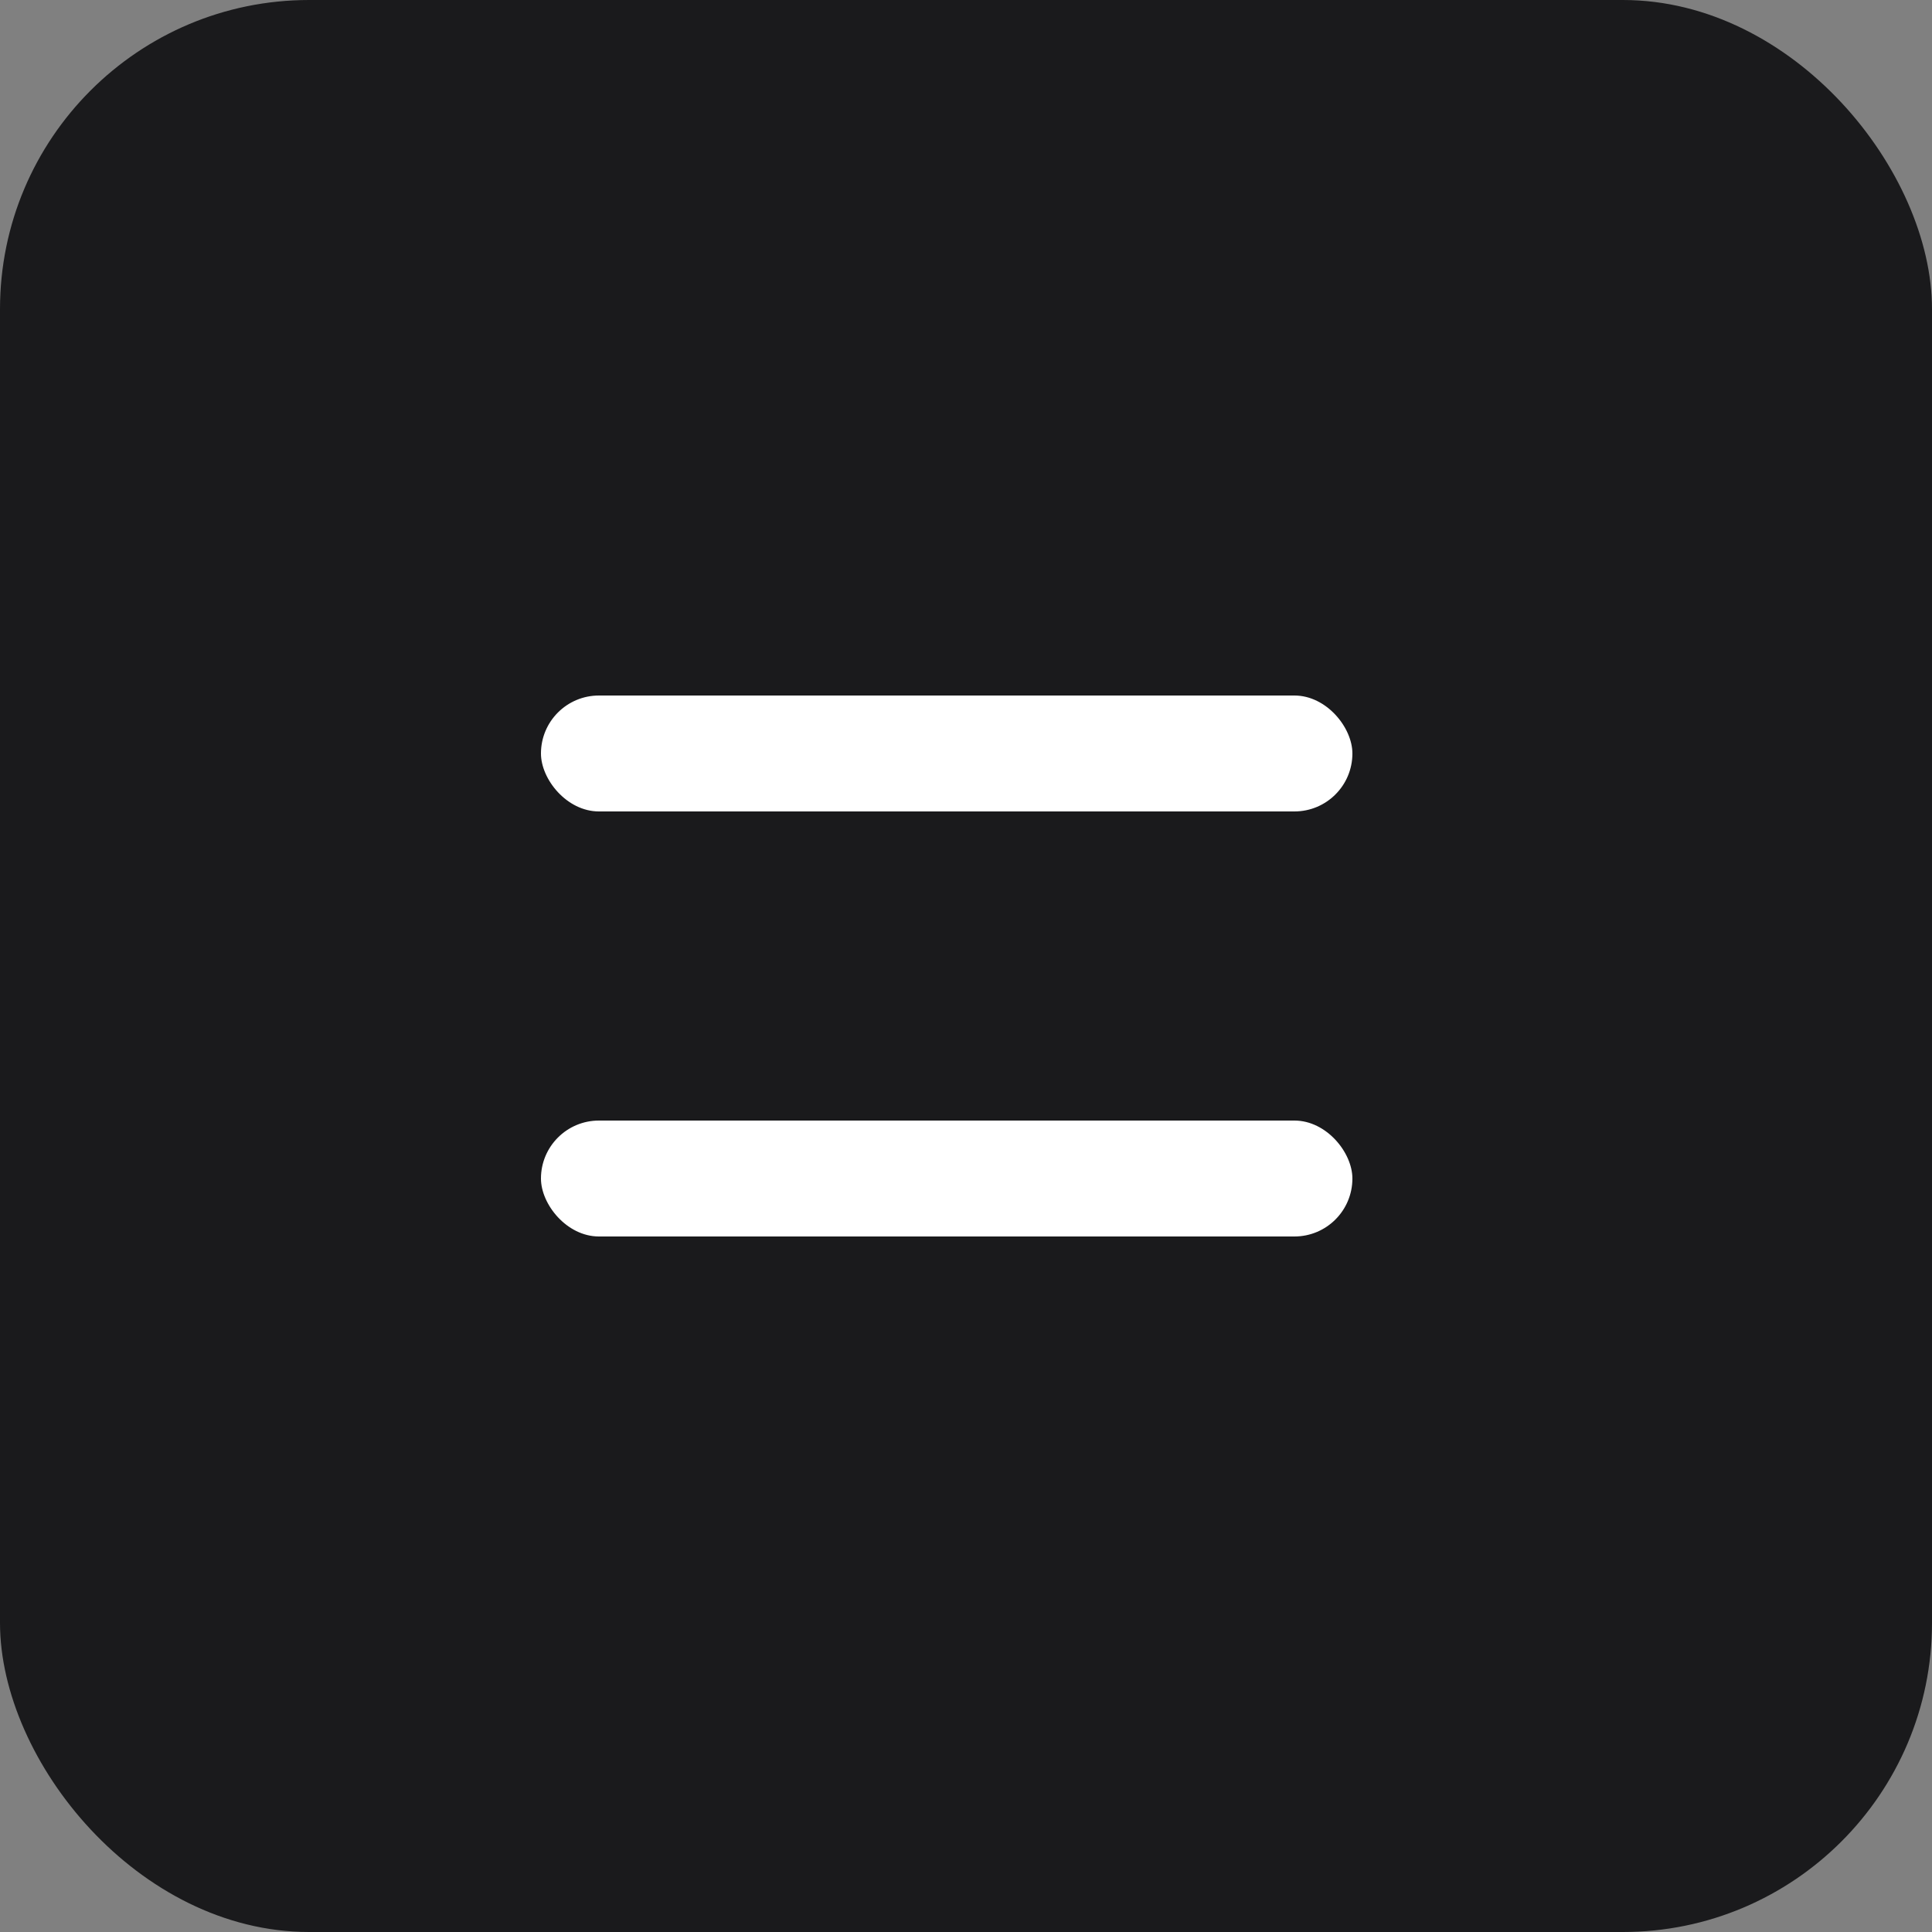 <svg width="50" height="50" viewBox="0 0 50 50" fill="none" xmlns="http://www.w3.org/2000/svg">
<rect x="0" y="0" width="50" height="50" fill="#808080" stroke="none"/>
<rect width="50" height="50" rx="8" fill="#1A1A1C"/>
<rect x="14" y="18" width="21" height="3" rx="1.5" fill="white"/>
<rect x="14" y="29" width="21" height="3" rx="1.5" fill="white"/>
</svg>

